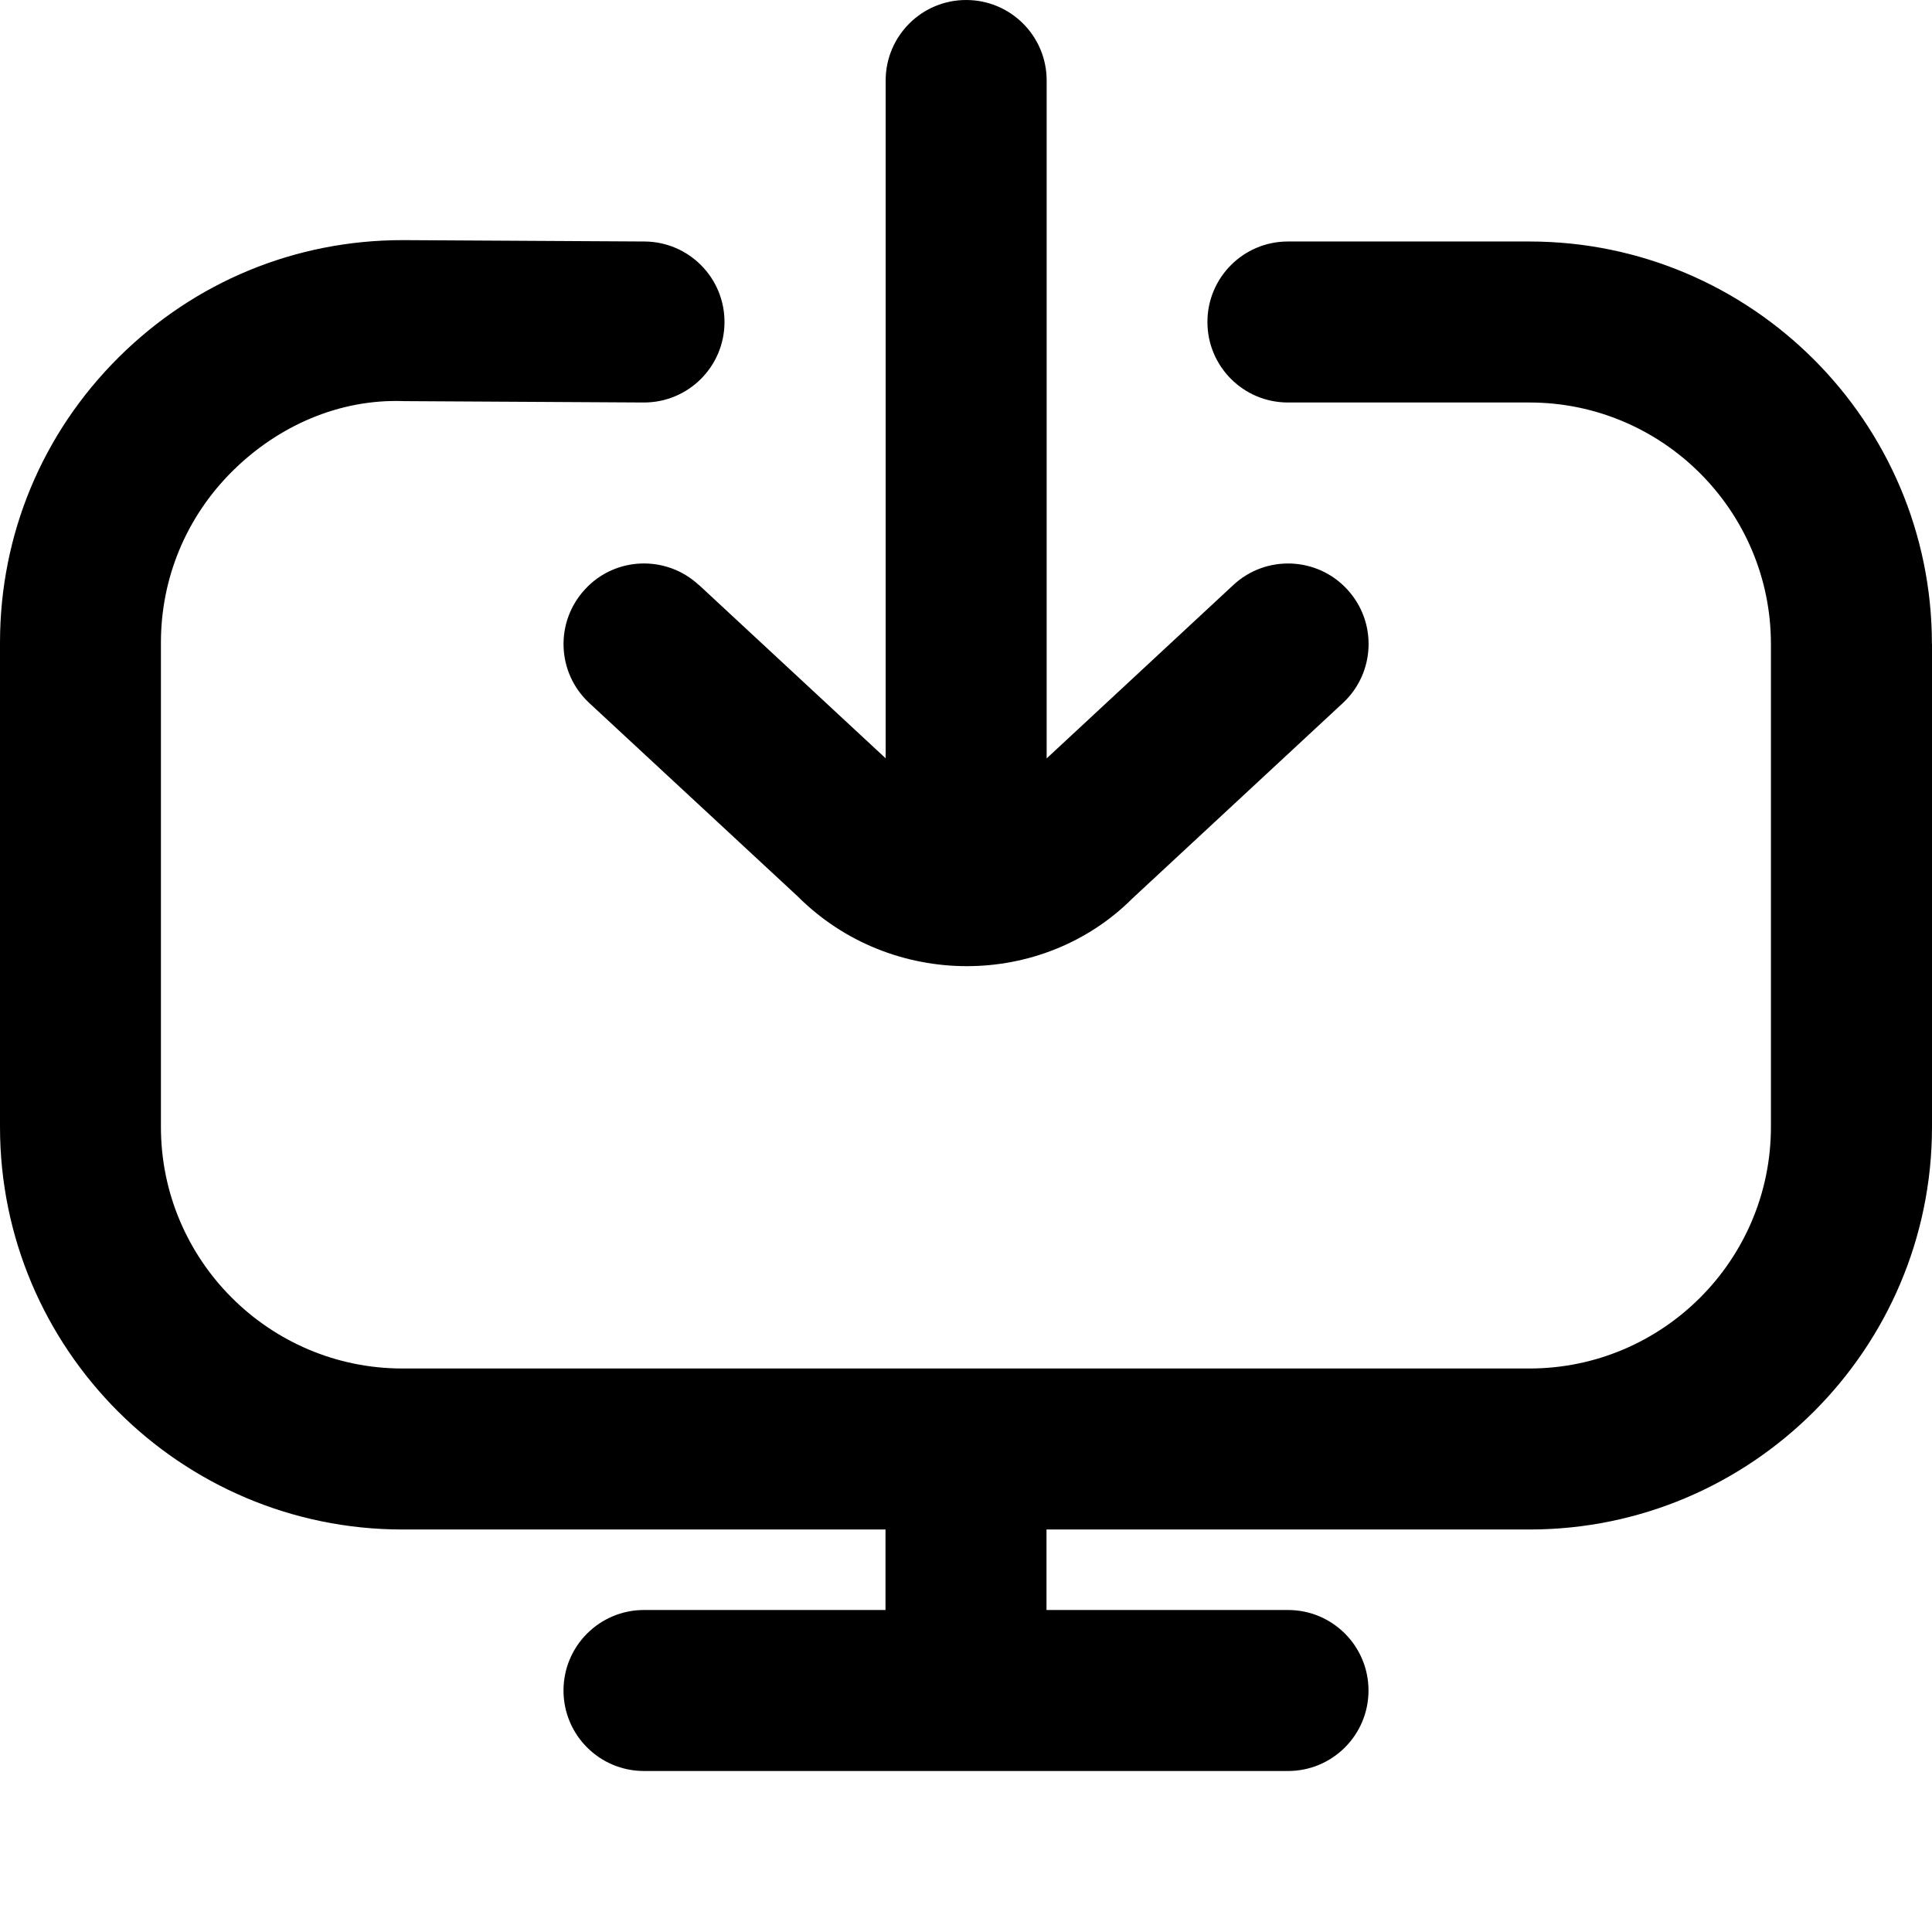 <?xml version="1.0" encoding="UTF-8"?>
<svg xmlns="http://www.w3.org/2000/svg" id="Layer_1" data-name="Layer 1" viewBox="0 0 24 24">
  <path d="m24,8v6c0,2.757-2.243,5-5,5h-6v1h3c.553,0,1,.448,1,1s-.447,1-1,1h-8c-.553,0-1-.448-1-1s.447-1,1-1h3v-1h-6c-2.757,0-5-2.243-5-5v-6.017c0-1.34.523-2.599,1.474-3.544.944-.939,2.196-1.456,3.527-1.456h.026l2.979.017c.552.003.997.453.994,1.005-.003.551-.45.995-1,.995h-.006l-2.978-.017c-.799-.03-1.562.306-2.133.874-.569.567-.884,1.322-.884,2.126v6.017c0,1.654,1.346,3,3,3h14c1.654,0,3-1.346,3-3v-6c0-1.654-1.346-3-3-3h-3c-.553,0-1-.448-1-1s.447-1,1-1h3c2.757,0,5,2.243,5,5Zm-15.319-.733c-.404-.375-1.039-.354-1.413.053-.376.405-.353,1.037.052,1.413l2.587,2.4c.58.581,1.344.869,2.104.869.75,0,1.497-.282,2.058-.843l2.613-2.426c.404-.376.428-1.008.052-1.413-.375-.406-1.01-.428-1.413-.053l-2.319,2.154V1c0-.552-.447-1-1-1s-1,.448-1,1v8.42l-2.319-2.153Z"/>
</svg>
